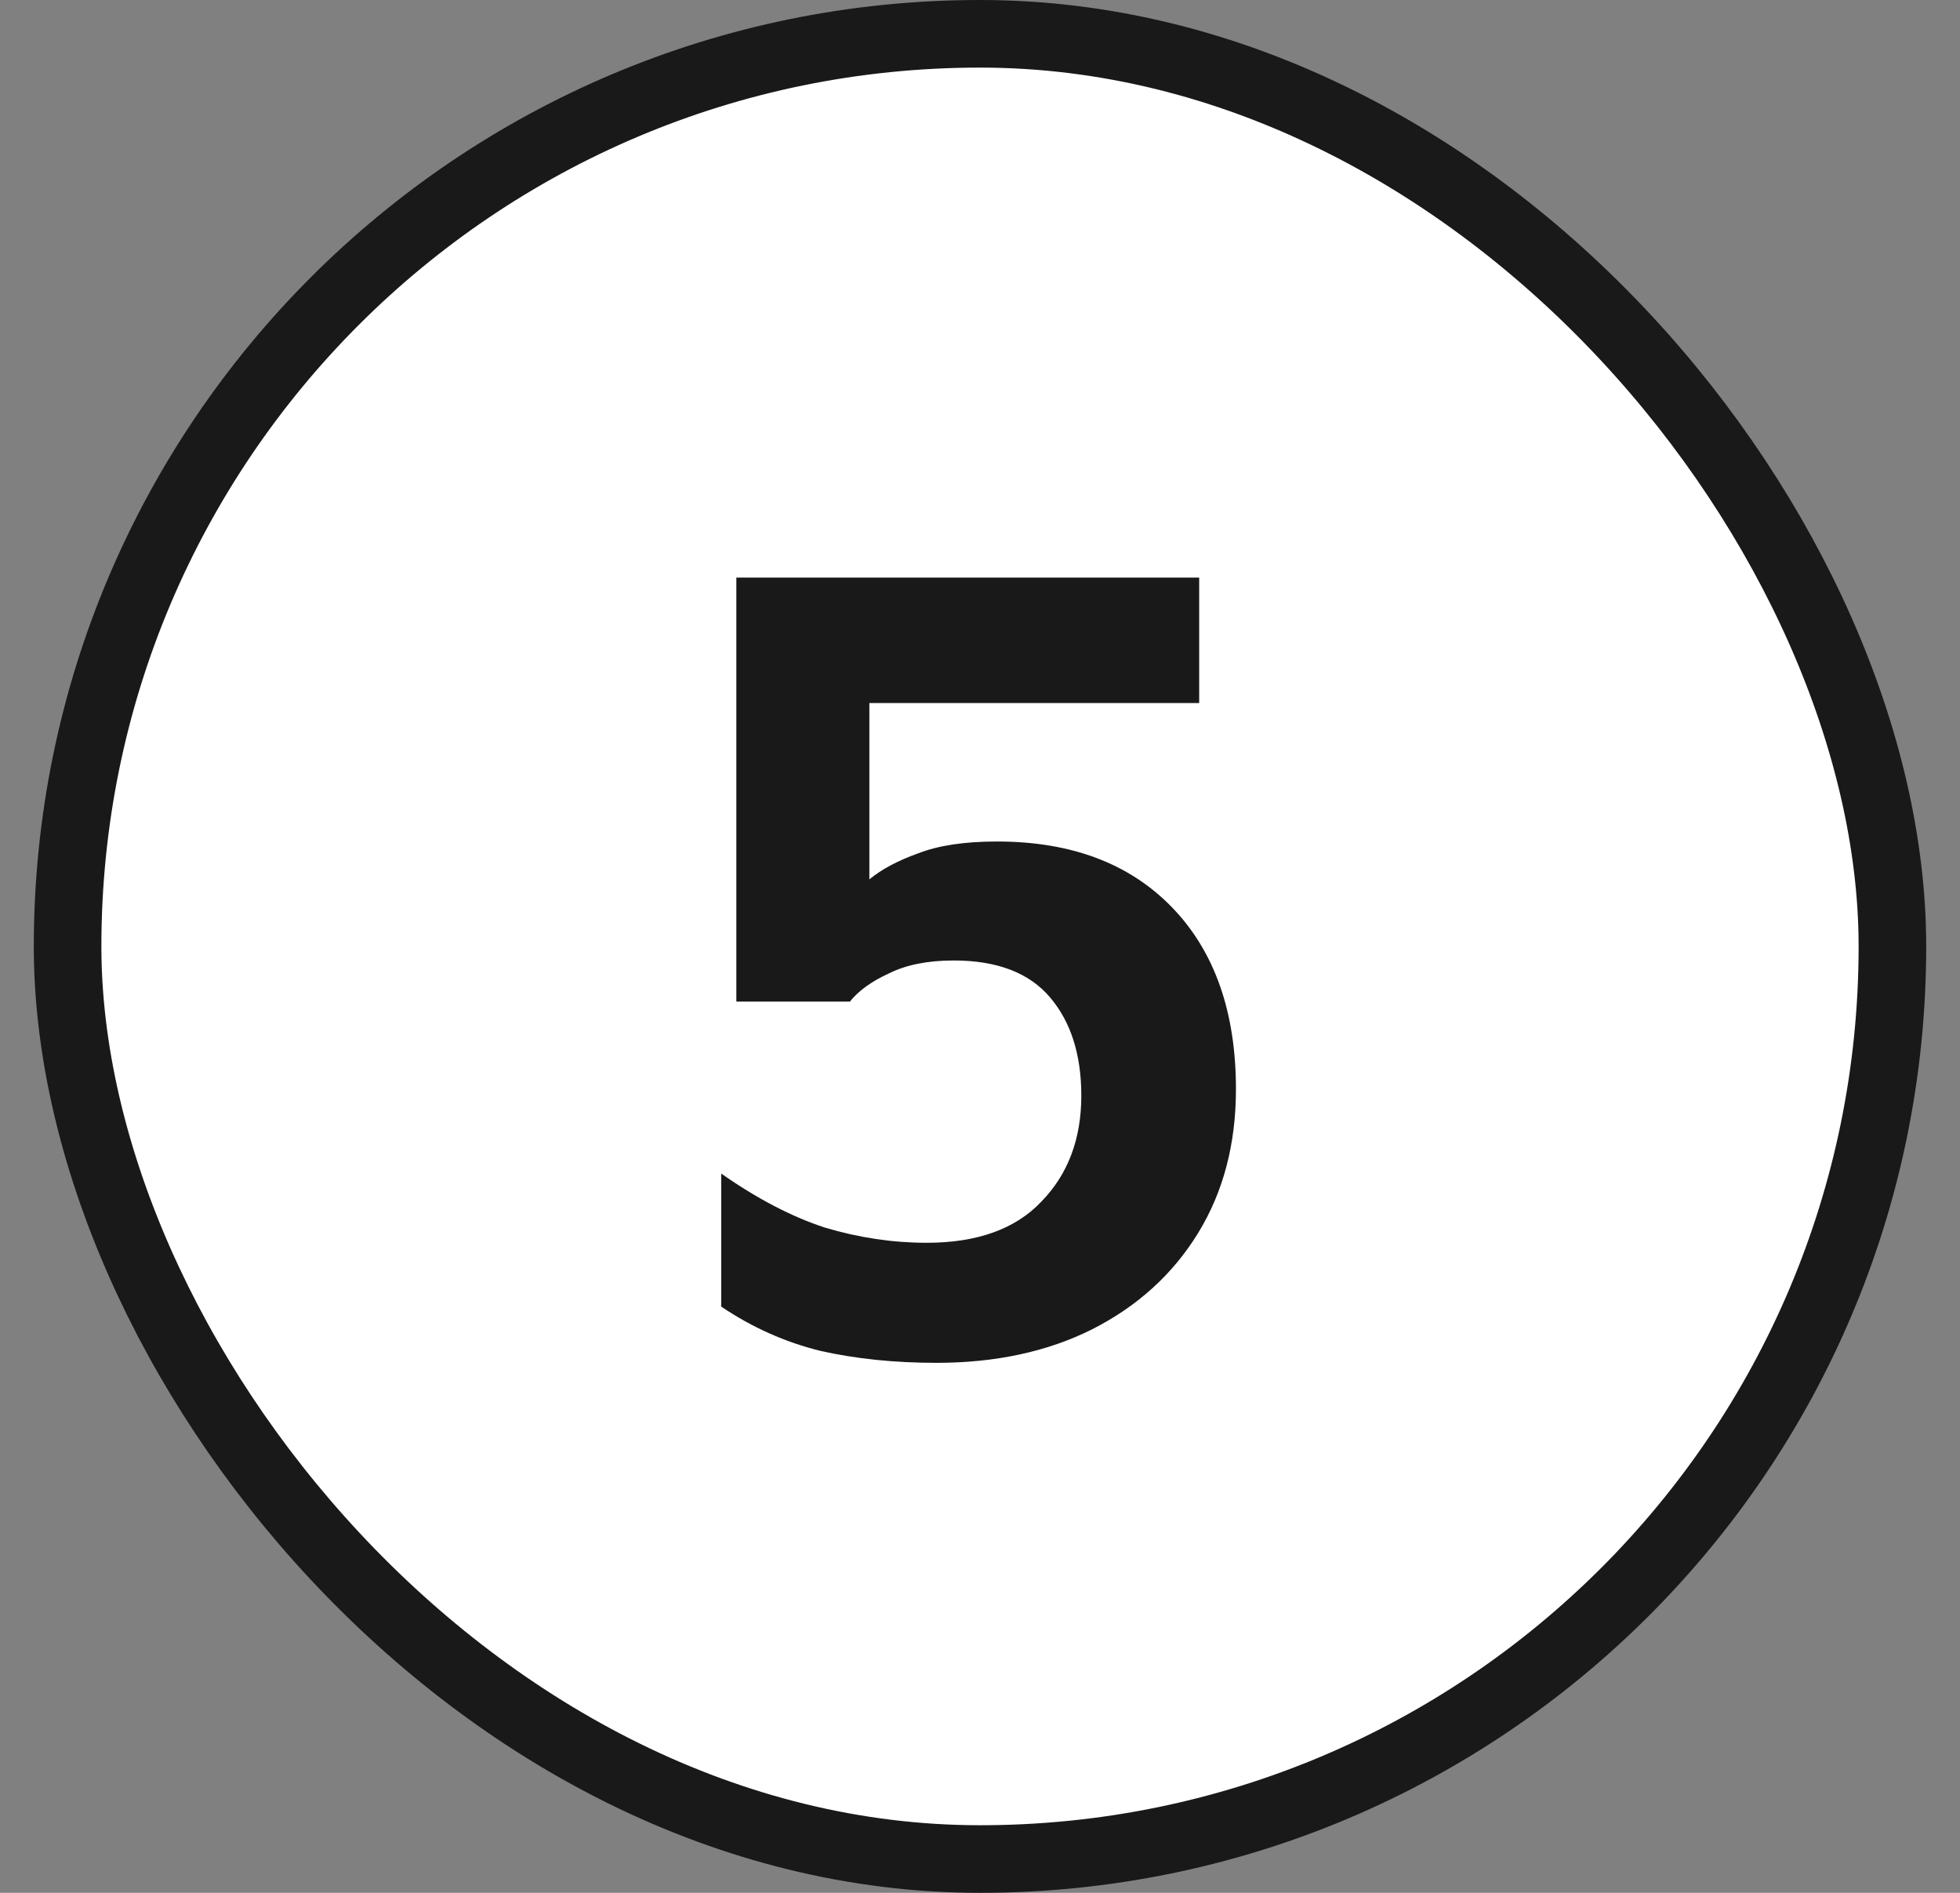 <?xml version="1.0" encoding="UTF-8"?> <svg xmlns="http://www.w3.org/2000/svg" width="29" height="28" viewBox="0 0 29 28" fill="none"><rect x="0" y="0" width="29" height="28" fill="#808080" stroke="none"/> <rect x="1" y="0.5" width="27" height="27" rx="13.5" fill="white"></rect> <rect x="1" y="0.5" width="27" height="27" rx="13.5" stroke="#19191A"></rect> <path d="M13.855 20.16C13.236 20.16 12.665 20.101 12.143 19.984C11.62 19.856 11.13 19.637 10.671 19.328V17.36C11.204 17.733 11.716 18 12.207 18.16C12.708 18.309 13.21 18.384 13.711 18.384C14.457 18.384 15.023 18.181 15.407 17.776C15.802 17.371 15.999 16.848 15.999 16.208C15.999 15.6 15.844 15.115 15.535 14.752C15.226 14.389 14.751 14.208 14.111 14.208C13.727 14.208 13.407 14.272 13.151 14.4C12.895 14.517 12.703 14.656 12.575 14.816H10.895V8.544H17.743V10.4H12.863V13.008C13.044 12.859 13.284 12.731 13.583 12.624C13.882 12.507 14.271 12.448 14.751 12.448C15.85 12.448 16.713 12.773 17.343 13.424C17.972 14.075 18.287 14.971 18.287 16.112C18.287 16.923 18.1 17.632 17.727 18.24C17.354 18.848 16.831 19.323 16.159 19.664C15.498 19.995 14.729 20.16 13.855 20.16Z" fill="#19191A"></path> </svg> 